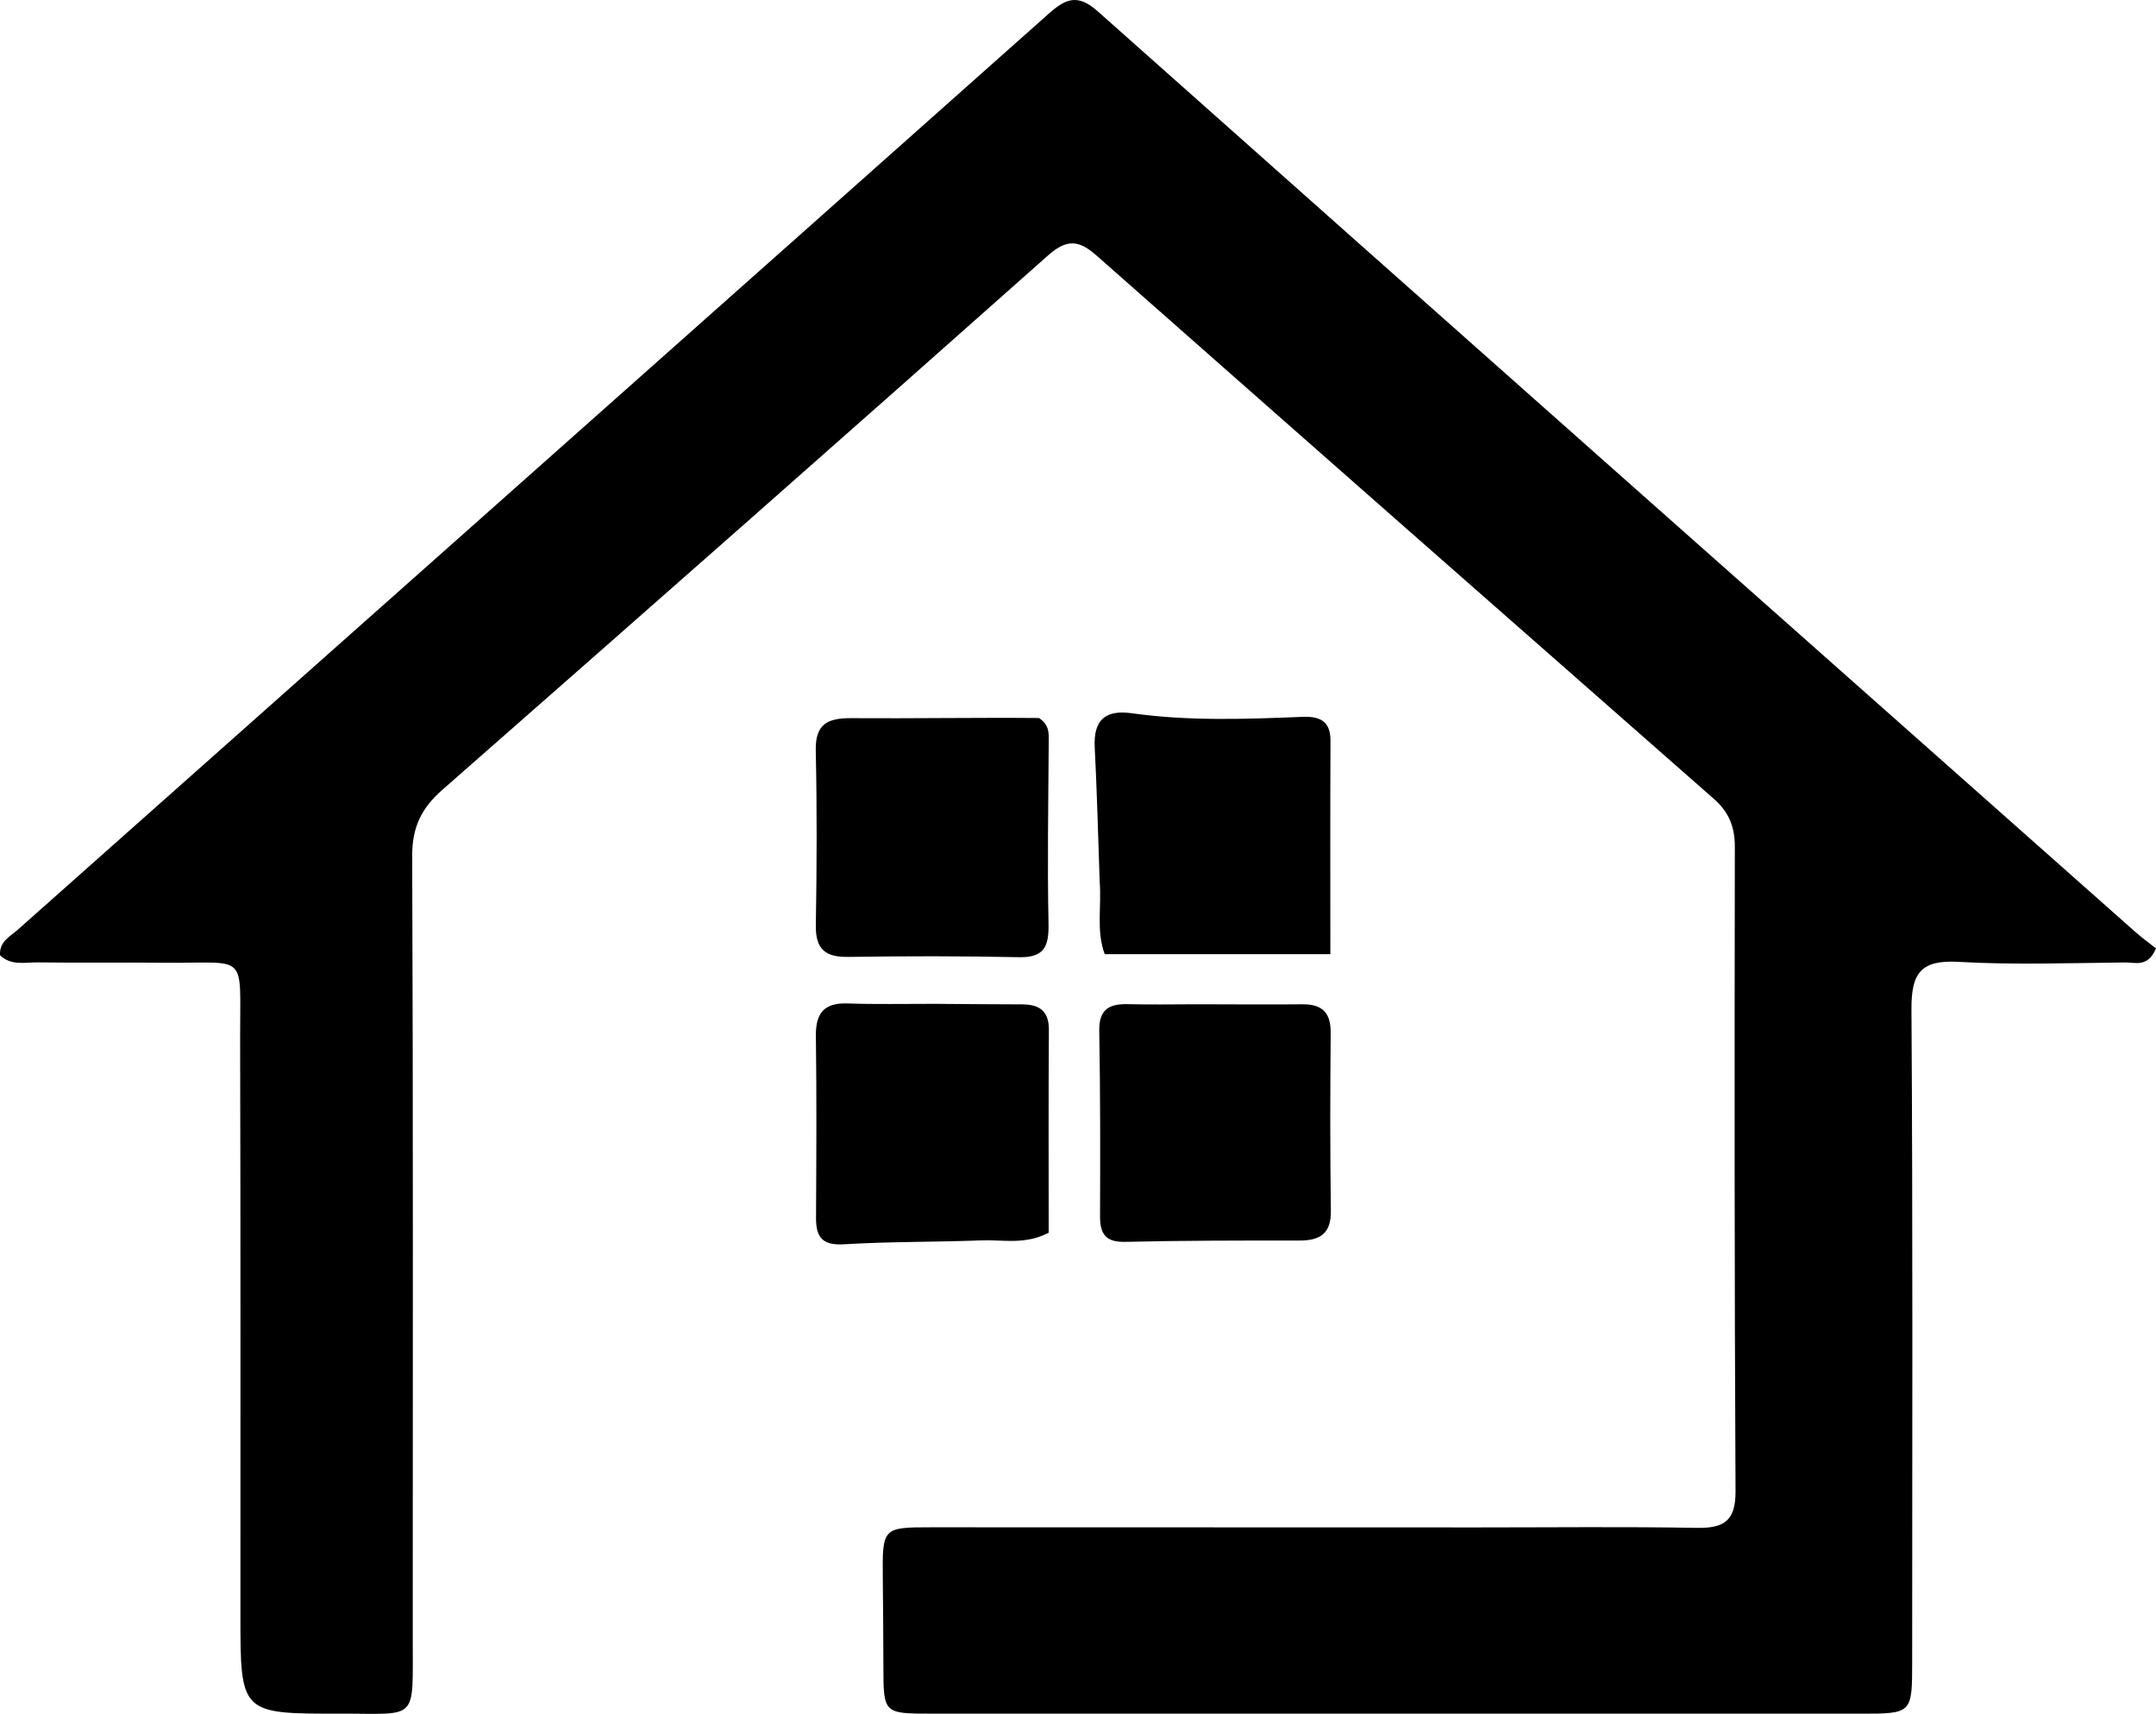 <svg xmlns:xlink="http://www.w3.org/1999/xlink" xmlns="http://www.w3.org/2000/svg" xml:space="preserve" width="100%" viewBox="134.585 193.966 296.132 235.346" version="1.1" style="fill-rule:nonzero;clip-rule:evenodd;stroke-linecap:round;stroke-linejoin:round;" stroke-miterlimit="10" height="100%">
<defs></defs>
<g id="Layer">
<path stroke="none" opacity="1" fill-rule="nonzero" fill="#000000" d="M191.277 418.962C191.253 430.517 192.131 429.258 181.264 429.282C167.601 429.312 167.609 429.269 167.608 415.65C167.606 389.318 167.637 362.987 167.567 336.655C167.534 324.546 168.775 326.283 157.295 326.169C151.463 326.11 145.629 326.2 139.797 326.121C138.046 326.098 136.119 326.615 134.594 325.147C134.451 323.264 135.975 322.569 137.028 321.634C184.239 279.695 231.476 237.786 278.661 195.817C281.019 193.72 282.661 193.117 285.376 195.532C332.809 237.717 380.329 279.804 427.838 321.903C428.82 322.773 429.892 323.543 430.716 324.197C429.606 326.84 427.869 326.118 426.539 326.131C418.874 326.206 411.189 326.482 403.547 326.048C398.309 325.751 397.096 327.702 397.128 332.624C397.324 362.454 397.23 392.286 397.227 422.117C397.226 429.291 397.216 429.288 390.098 429.288C347.601 429.287 305.104 429.287 262.607 429.285C255.923 429.285 255.933 429.281 255.921 422.753C255.913 418.754 255.878 414.754 255.841 410.755C255.775 403.716 255.77 403.694 262.626 403.693C287.624 403.69 312.622 403.704 337.621 403.711C347.62 403.713 357.622 403.595 367.618 403.772C371.352 403.838 372.986 402.849 372.965 398.748C372.809 369.25 372.826 339.752 372.868 310.254C372.872 307.536 372.064 305.487 370.021 303.694C341.724 278.85 313.445 253.986 285.212 229.07C282.81 226.951 281.162 226.708 278.522 229.053C250.873 253.617 223.112 278.055 195.313 302.45C192.473 304.941 191.185 307.578 191.201 311.48C191.342 347.142 191.279 382.806 191.277 418.962Z"></path>
<path stroke="none" opacity="1" fill-rule="nonzero" fill="#000000" d="M285.628 315.01C285.406 308.546 285.255 302.559 284.947 296.58C284.755 292.837 286.408 291.398 290.036 291.908C297.821 293.002 305.64 292.722 313.455 292.405C315.778 292.311 317.339 292.915 317.328 295.658C317.288 305.295 317.312 314.933 317.312 324.994C306.764 324.994 296.582 324.994 286.319 324.994C285.135 321.774 285.9 318.59 285.628 315.01Z"></path>
<path stroke="none" opacity="1" fill-rule="nonzero" fill="#000000" d="M277.298 292.565C278.754 293.536 278.639 294.69 278.631 295.878C278.574 304.198 278.432 312.521 278.602 320.838C278.665 323.943 277.996 325.479 274.55 325.408C266.728 325.245 258.9 325.251 251.077 325.368C247.904 325.415 246.587 324.272 246.642 321.015C246.775 313.027 246.808 305.031 246.631 297.044C246.55 293.386 248.263 292.561 251.489 292.584C259.969 292.645 268.451 292.488 277.298 292.565Z"></path>
<path stroke="none" opacity="1" fill-rule="nonzero" fill="#000000" d="M262.996 331.813C267.318 331.841 271.142 331.886 274.966 331.888C277.349 331.89 278.671 332.78 278.652 335.418C278.585 344.71 278.626 354.003 278.626 363.237C275.37 364.945 272.332 364.181 269.424 364.293C263.119 364.535 256.797 364.449 250.502 364.83C247.513 365.012 246.653 363.841 246.668 361.165C246.714 352.852 246.759 344.537 246.649 336.225C246.607 333.064 247.794 331.643 251.027 331.759C254.847 331.897 258.674 331.805 262.996 331.813Z"></path>
<path stroke="none" opacity="1" fill-rule="nonzero" fill="#000000" d="M299.019 331.873C304.173 331.878 308.831 331.924 313.488 331.877C316.195 331.851 317.381 333.029 317.357 335.787C317.286 343.937 317.272 352.089 317.382 360.239C317.424 363.338 315.924 364.314 313.11 364.314C305.126 364.314 297.14 364.309 289.159 364.497C286.46 364.561 285.671 363.436 285.679 360.975C285.709 352.492 285.721 344.007 285.57 335.525C285.518 332.552 286.952 331.789 289.541 331.858C292.533 331.939 295.529 331.876 299.019 331.873Z"></path>
</g>
</svg>

